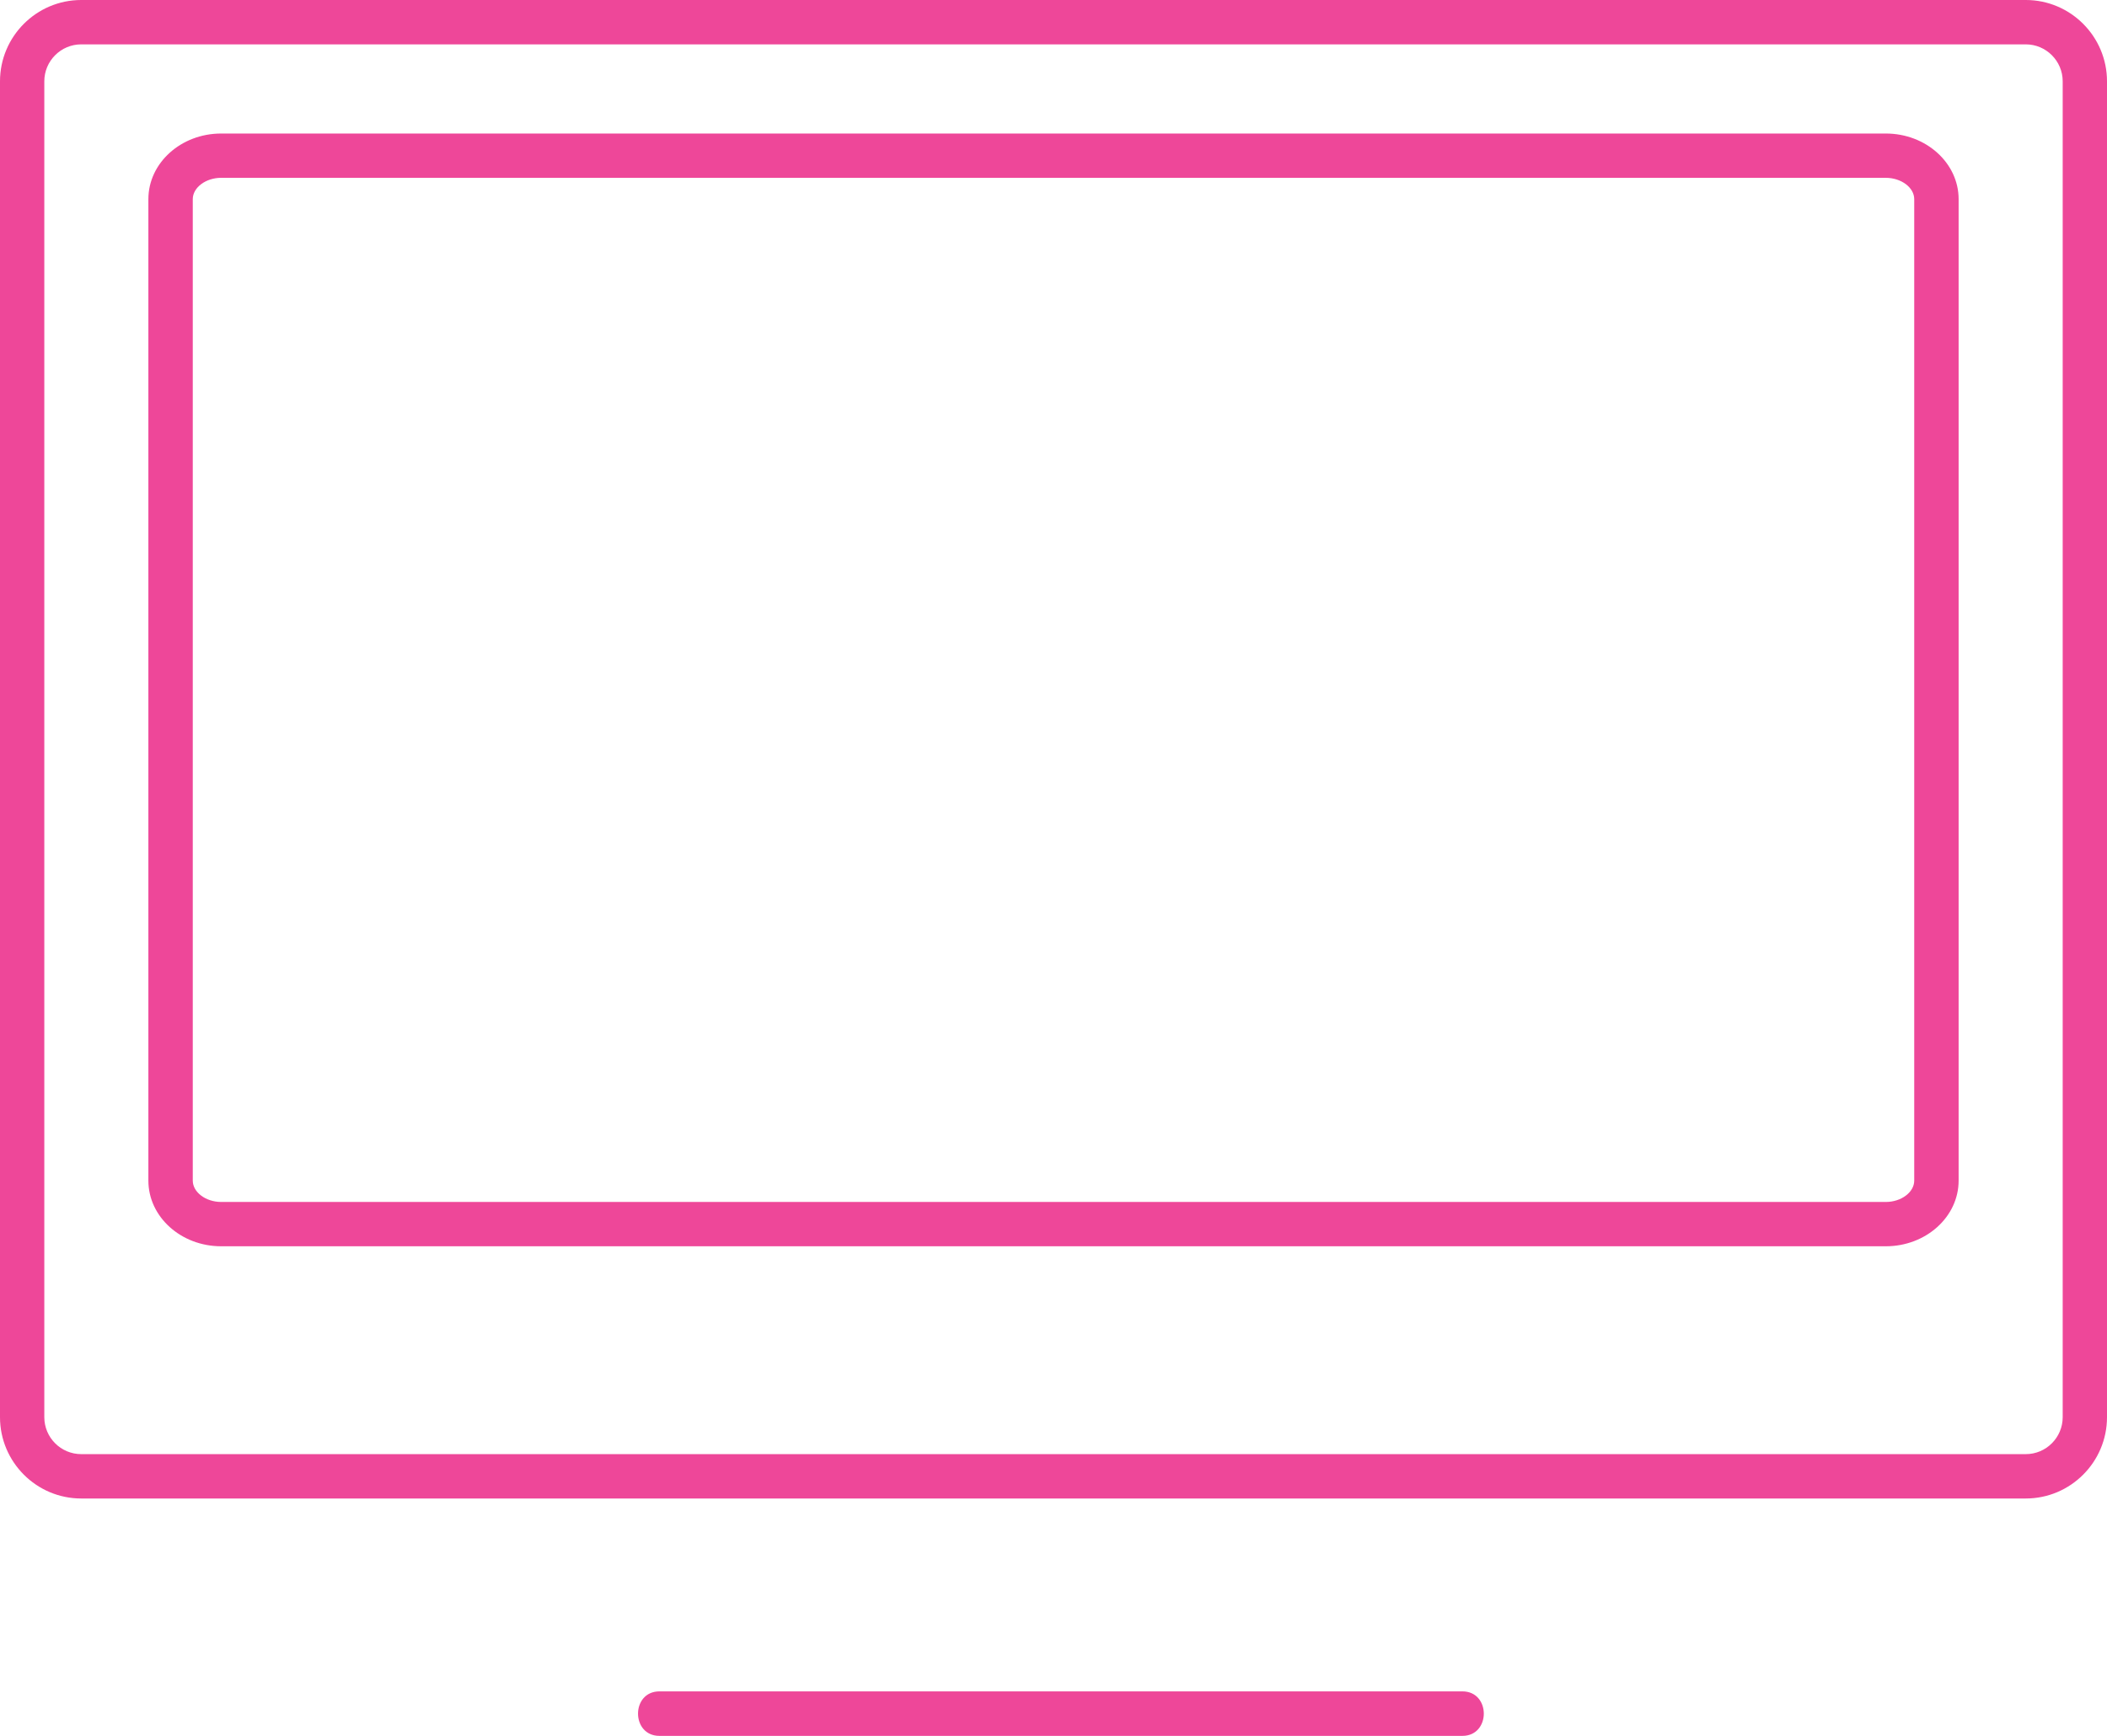 <?xml version="1.0" encoding="UTF-8"?>
<svg width="142px" height="117px" viewBox="0 0 142 117" version="1.1" xmlns="http://www.w3.org/2000/svg" xmlns:xlink="http://www.w3.org/1999/xlink">
    <!-- Generator: Sketch 56.2 (81672) - https://sketch.com -->
    <title>Artboard</title>
    <desc>Created with Sketch.</desc>
    <g id="Artboard" stroke="none" stroke-width="1" fill="none" fill-rule="evenodd">
        <g id="dator_1" fill="#EE4799" fill-rule="nonzero">
            <path d="M136.526,101 L5.474,101 C2.456,101 0,98.541 0,95.518 L0,5.482 C0,2.46 2.456,0 5.474,0 L136.526,0 C139.544,0 142,2.46 142,5.482 L142,95.518 C142,98.541 139.544,101 136.526,101 Z M5.474,2.99 C4.103,2.99 2.986,4.108 2.986,5.482 L2.986,95.518 C2.986,96.893 4.103,98.01 5.474,98.01 L136.526,98.01 C137.897,98.01 139.014,96.893 139.014,95.518 L139.014,5.482 C139.014,4.108 137.897,2.99 136.526,2.99 L5.474,2.99 Z" id="Shape"></path>
            <path d="M127.095,84 L14.905,84 C12.2,84 10,82.016 10,79.577 L10,13.422 C10,10.983 12.2,9 14.905,9 L127.095,9 C129.8,9 132,10.983 132,13.422 L132,79.577 C132,82.016 129.8,84 127.095,84 Z M14.905,11.985 C13.867,11.985 12.992,12.642 12.992,13.421 L12.992,79.576 C12.992,80.356 13.867,81.013 14.905,81.013 L127.095,81.013 C128.133,81.013 129.008,80.356 129.008,79.576 L129.008,13.422 C129.008,12.643 128.133,11.986 127.095,11.986 L14.905,11.986 L14.905,11.985 Z" id="Shape"></path>
            <path d="M44.445,117 C62.482,117 80.519,117 98.555,117 C100.482,117 100.482,114 98.555,114 C80.519,114 62.482,114 44.445,114 C42.518,114 42.518,117 44.445,117 L44.445,117 Z" id="Path"></path>
        </g>
    </g>
</svg>